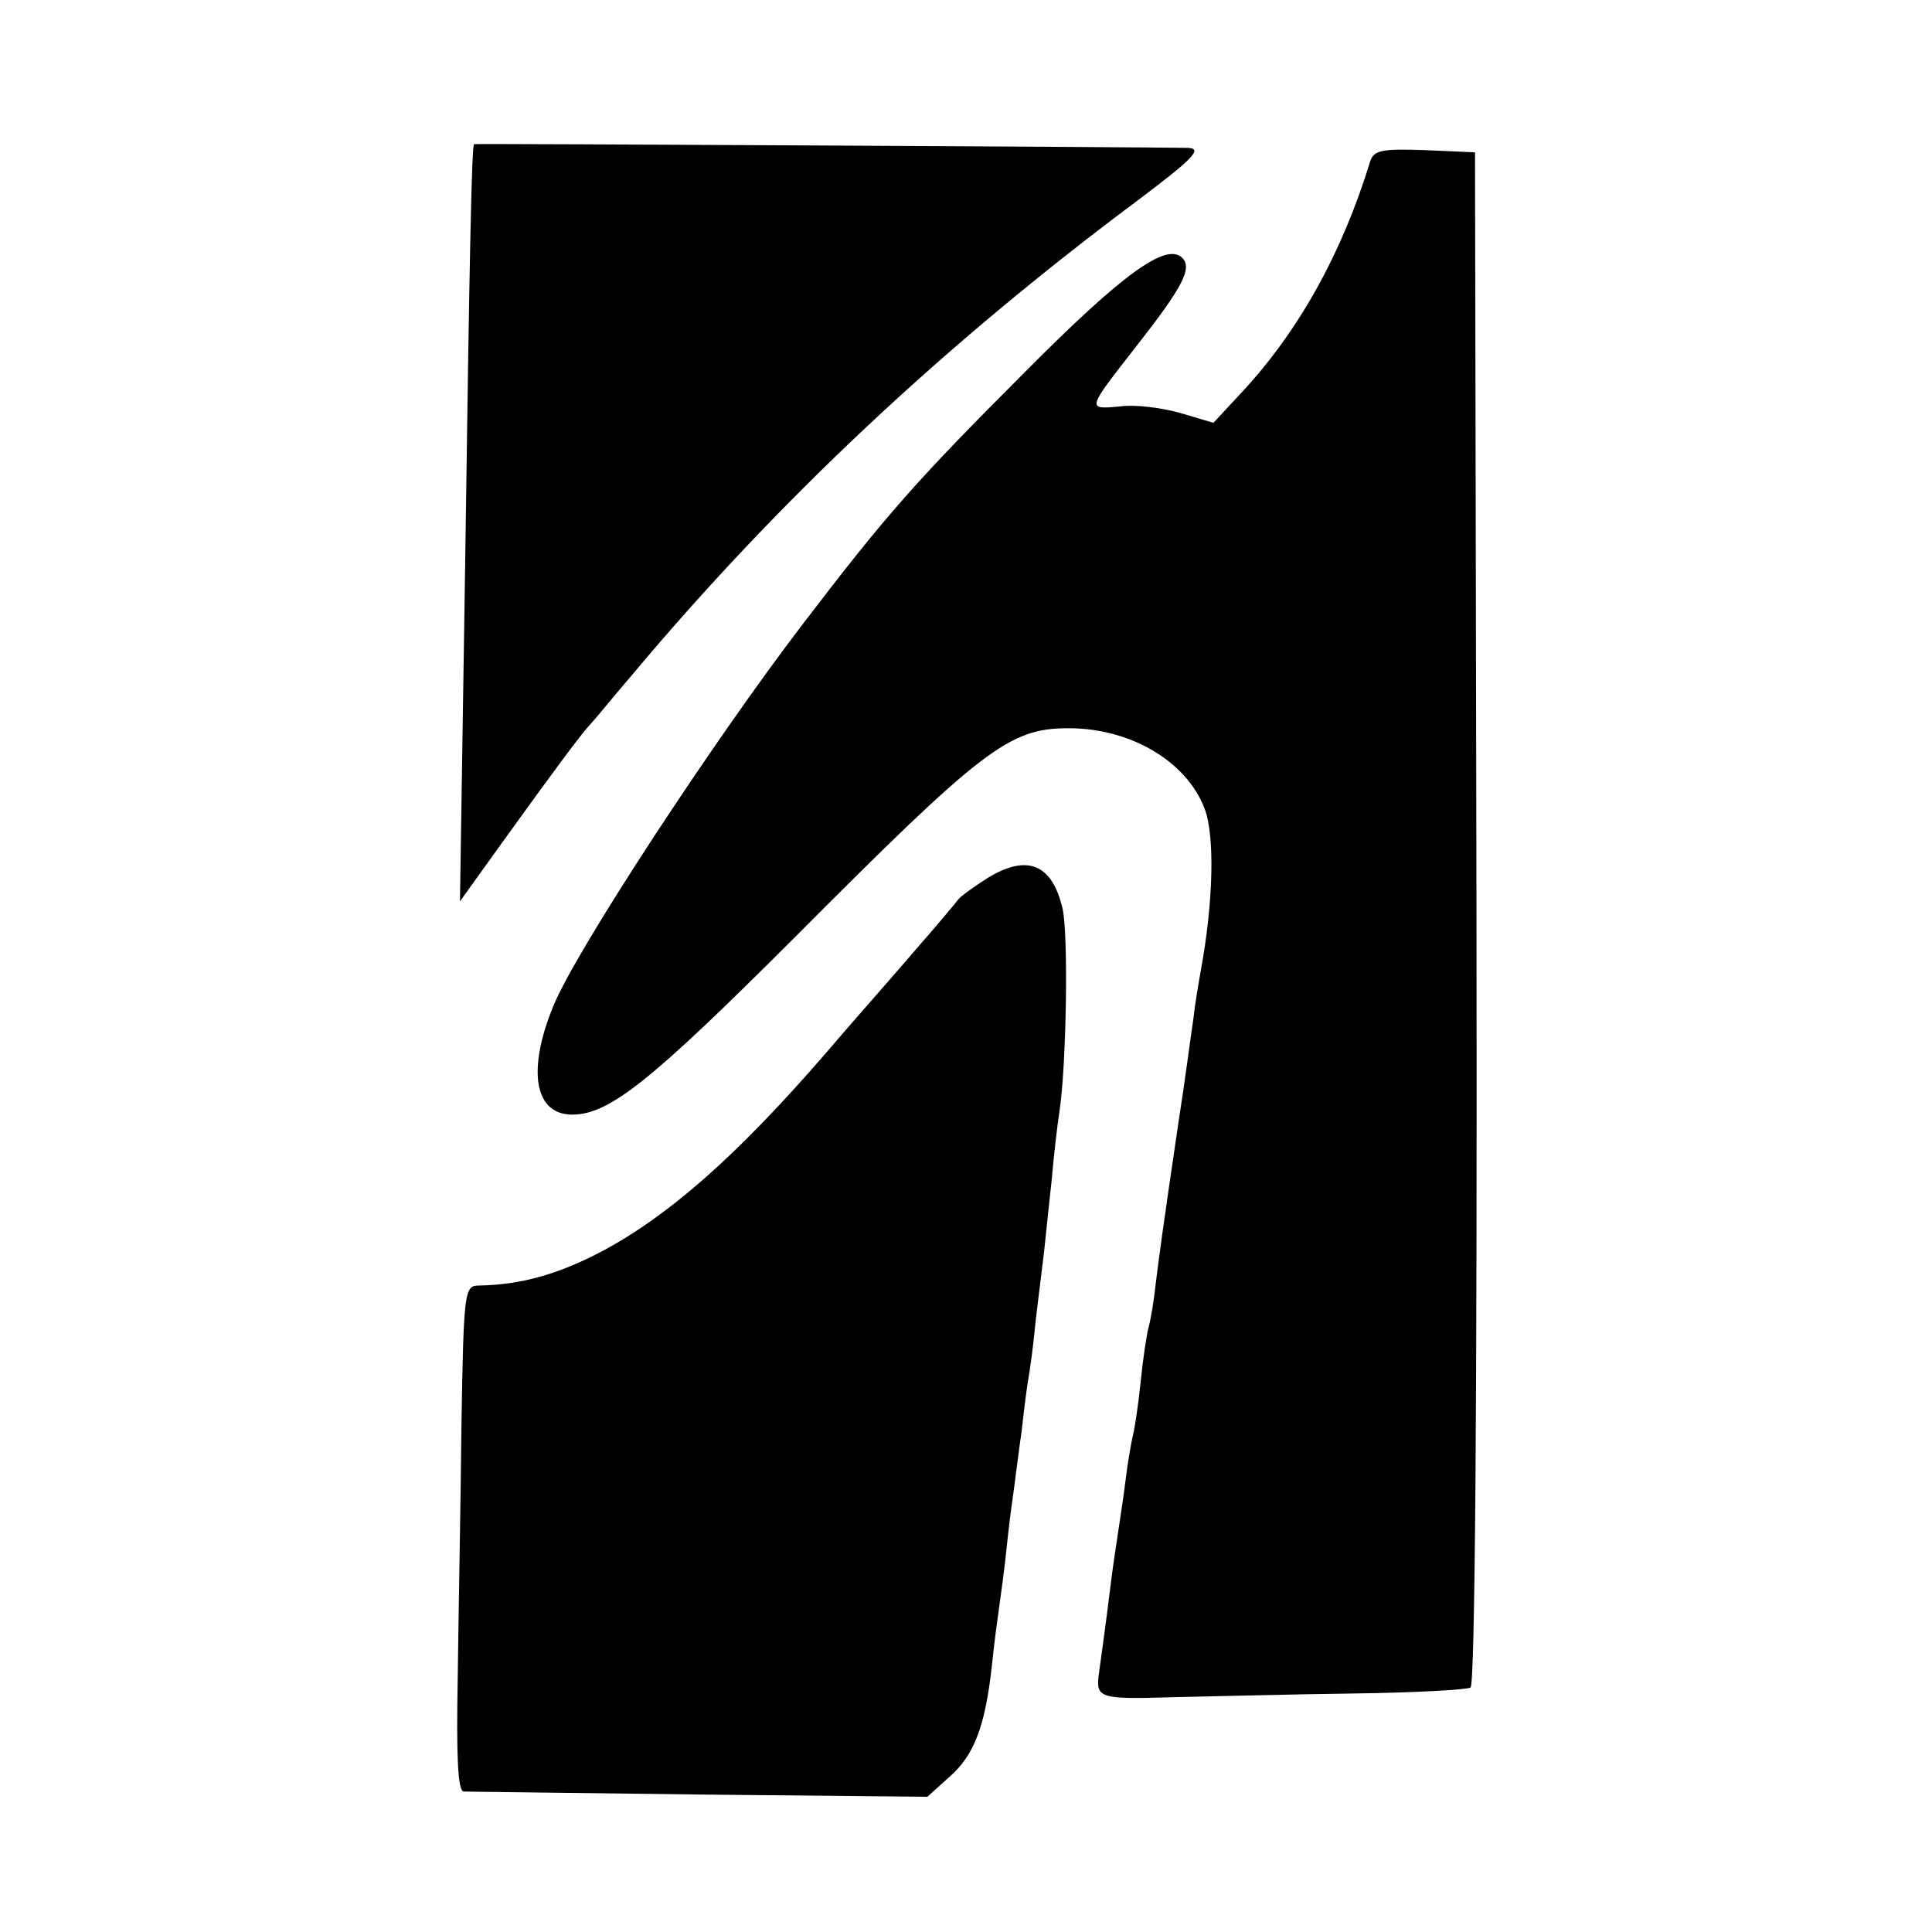 <?xml version="1.0" standalone="no"?>
<!DOCTYPE svg PUBLIC "-//W3C//DTD SVG 20010904//EN"
 "http://www.w3.org/TR/2001/REC-SVG-20010904/DTD/svg10.dtd">
<svg version="1.0" xmlns="http://www.w3.org/2000/svg"
 width="260pt" height="260pt" viewBox="0 0 260 260"
 preserveAspectRatio="xMidYMid meet">
<g transform="translate(0,260) scale(0.1,-0.1)"
fill="#000000" stroke="none">
<path d="M638 2406 c-3 -2 -6 -128 -12 -565 l-7 -454 56 78 c67 93 106 146
120 161 6 6 30 36 55 65 196 234 419 444 682 640 73 55 87 69 67 70 -54 1
-959 6 -961 5z"/>
<path d="M1844 2383 c-38 -124 -96 -228 -172 -310 l-39 -42 -44 13 c-24 7 -61
12 -82 9 -45 -4 -45 -5 23 82 61 78 75 104 61 118 -21 21 -79 -20 -211 -153
-146 -146 -186 -191 -299 -339 -121 -158 -305 -439 -336 -514 -36 -87 -26
-147 25 -147 50 0 106 45 300 239 253 254 288 281 368 281 84 0 159 -45 183
-108 14 -36 12 -126 -5 -218 -3 -17 -8 -46 -10 -65 -3 -19 -11 -82 -20 -139
-22 -149 -26 -180 -31 -220 -2 -19 -6 -44 -9 -55 -3 -11 -8 -45 -11 -75 -3
-30 -8 -62 -10 -70 -2 -8 -7 -35 -10 -60 -3 -25 -8 -56 -10 -70 -2 -14 -7 -45
-10 -70 -3 -25 -8 -63 -11 -85 -3 -22 -6 -42 -6 -45 -2 -25 8 -27 100 -24 53
1 163 4 244 5 81 1 152 5 157 8 6 4 9 390 8 1036 l-2 1030 -68 3 c-57 2 -68 0
-73 -15z"/>
<path d="M1330 1419 c-19 -12 -37 -25 -40 -29 -3 -4 -28 -34 -56 -66 -28 -33
-85 -97 -125 -144 -118 -136 -209 -216 -299 -264 -59 -31 -109 -45 -165 -46
-20 0 -21 -6 -24 -187 -1 -104 -4 -257 -5 -340 -2 -106 0 -153 8 -154 6 0 149
-2 318 -4 l306 -3 30 27 c33 29 48 68 57 151 3 30 8 66 10 80 2 14 7 50 10 80
3 30 8 66 10 80 2 14 6 48 10 75 3 28 7 59 9 70 2 11 7 47 10 80 4 33 9 74 11
90 2 17 6 59 10 94 3 35 8 78 11 97 9 61 12 234 4 271 -14 60 -47 74 -100 42z"/>
</g>
</svg>
